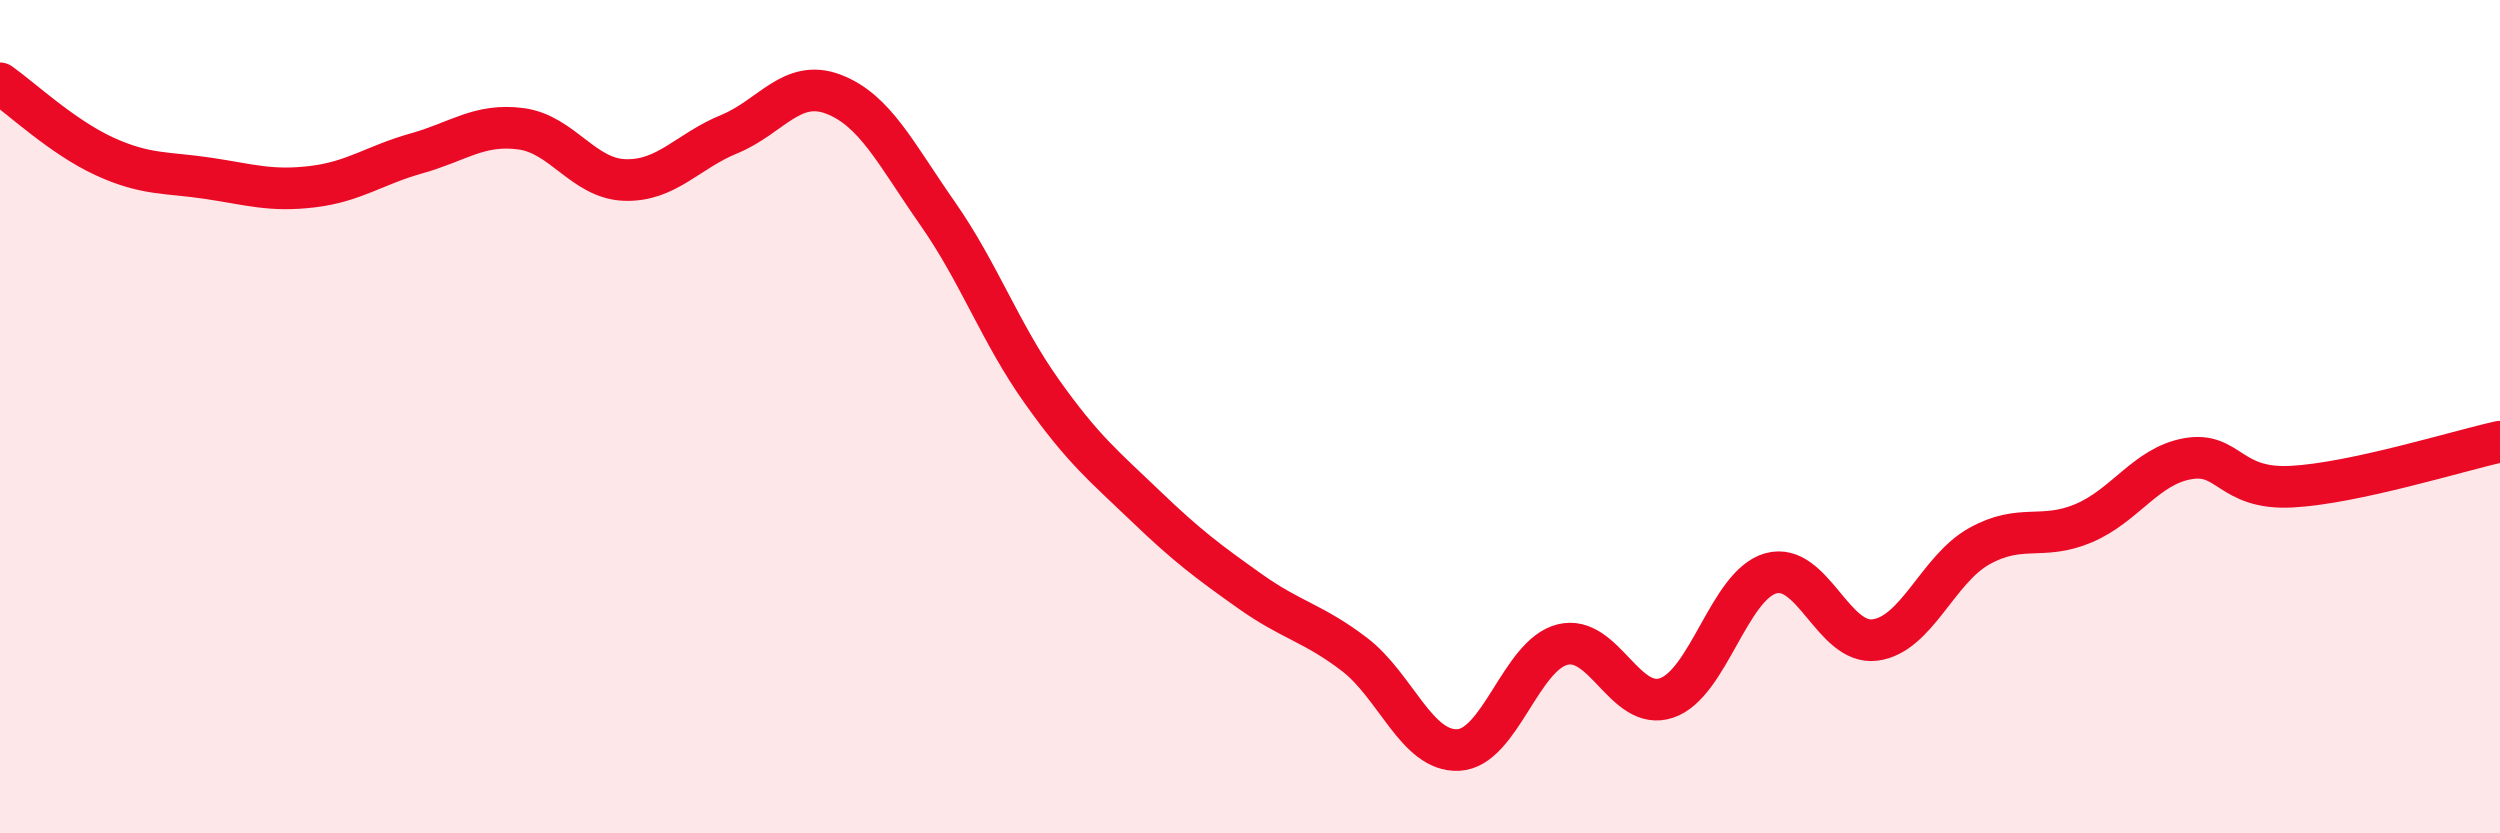 
    <svg width="60" height="20" viewBox="0 0 60 20" xmlns="http://www.w3.org/2000/svg">
      <path
        d="M 0,2 C 0.5,2.35 1.5,3.29 2.5,3.75 C 3.5,4.21 4,4.13 5,4.28 C 6,4.43 6.5,4.6 7.5,4.48 C 8.5,4.36 9,3.96 10,3.68 C 11,3.4 11.5,2.96 12.5,3.09 C 13.5,3.22 14,4.29 15,4.32 C 16,4.35 16.5,3.63 17.5,3.22 C 18.5,2.81 19,1.88 20,2.26 C 21,2.64 21.5,3.69 22.5,5.12 C 23.5,6.55 24,7.98 25,9.39 C 26,10.8 26.5,11.19 27.5,12.15 C 28.5,13.11 29,13.48 30,14.19 C 31,14.9 31.5,14.94 32.5,15.7 C 33.5,16.46 34,18.05 35,18 C 36,17.95 36.5,15.72 37.5,15.47 C 38.5,15.22 39,17.09 40,16.75 C 41,16.41 41.5,14.04 42.5,13.76 C 43.5,13.48 44,15.49 45,15.36 C 46,15.23 46.5,13.67 47.5,13.11 C 48.5,12.55 49,12.98 50,12.56 C 51,12.14 51.5,11.19 52.5,11.01 C 53.5,10.83 53.5,11.76 55,11.68 C 56.5,11.6 59,10.82 60,10.6L60 20L0 20Z"
        fill="#EB0A25"
        opacity="0.1"
        stroke-linecap="round"
        stroke-linejoin="round"
      />
      <path
        d="M 0,2 C 0.5,2.35 1.5,3.29 2.5,3.75 C 3.5,4.21 4,4.13 5,4.28 C 6,4.43 6.5,4.6 7.5,4.48 C 8.5,4.36 9,3.96 10,3.68 C 11,3.4 11.5,2.96 12.5,3.09 C 13.5,3.22 14,4.29 15,4.32 C 16,4.35 16.5,3.63 17.5,3.22 C 18.5,2.81 19,1.88 20,2.26 C 21,2.64 21.5,3.69 22.5,5.12 C 23.5,6.55 24,7.98 25,9.39 C 26,10.8 26.5,11.19 27.5,12.15 C 28.5,13.11 29,13.48 30,14.19 C 31,14.9 31.5,14.94 32.5,15.7 C 33.5,16.46 34,18.05 35,18 C 36,17.95 36.5,15.72 37.5,15.47 C 38.5,15.22 39,17.09 40,16.75 C 41,16.41 41.5,14.04 42.5,13.76 C 43.5,13.48 44,15.49 45,15.36 C 46,15.23 46.5,13.67 47.5,13.11 C 48.5,12.55 49,12.98 50,12.56 C 51,12.14 51.5,11.19 52.5,11.01 C 53.5,10.83 53.5,11.76 55,11.68 C 56.5,11.6 59,10.82 60,10.6"
        stroke="#EB0A25"
        stroke-width="1"
        fill="none"
        stroke-linecap="round"
        stroke-linejoin="round"
      />
    </svg>
  